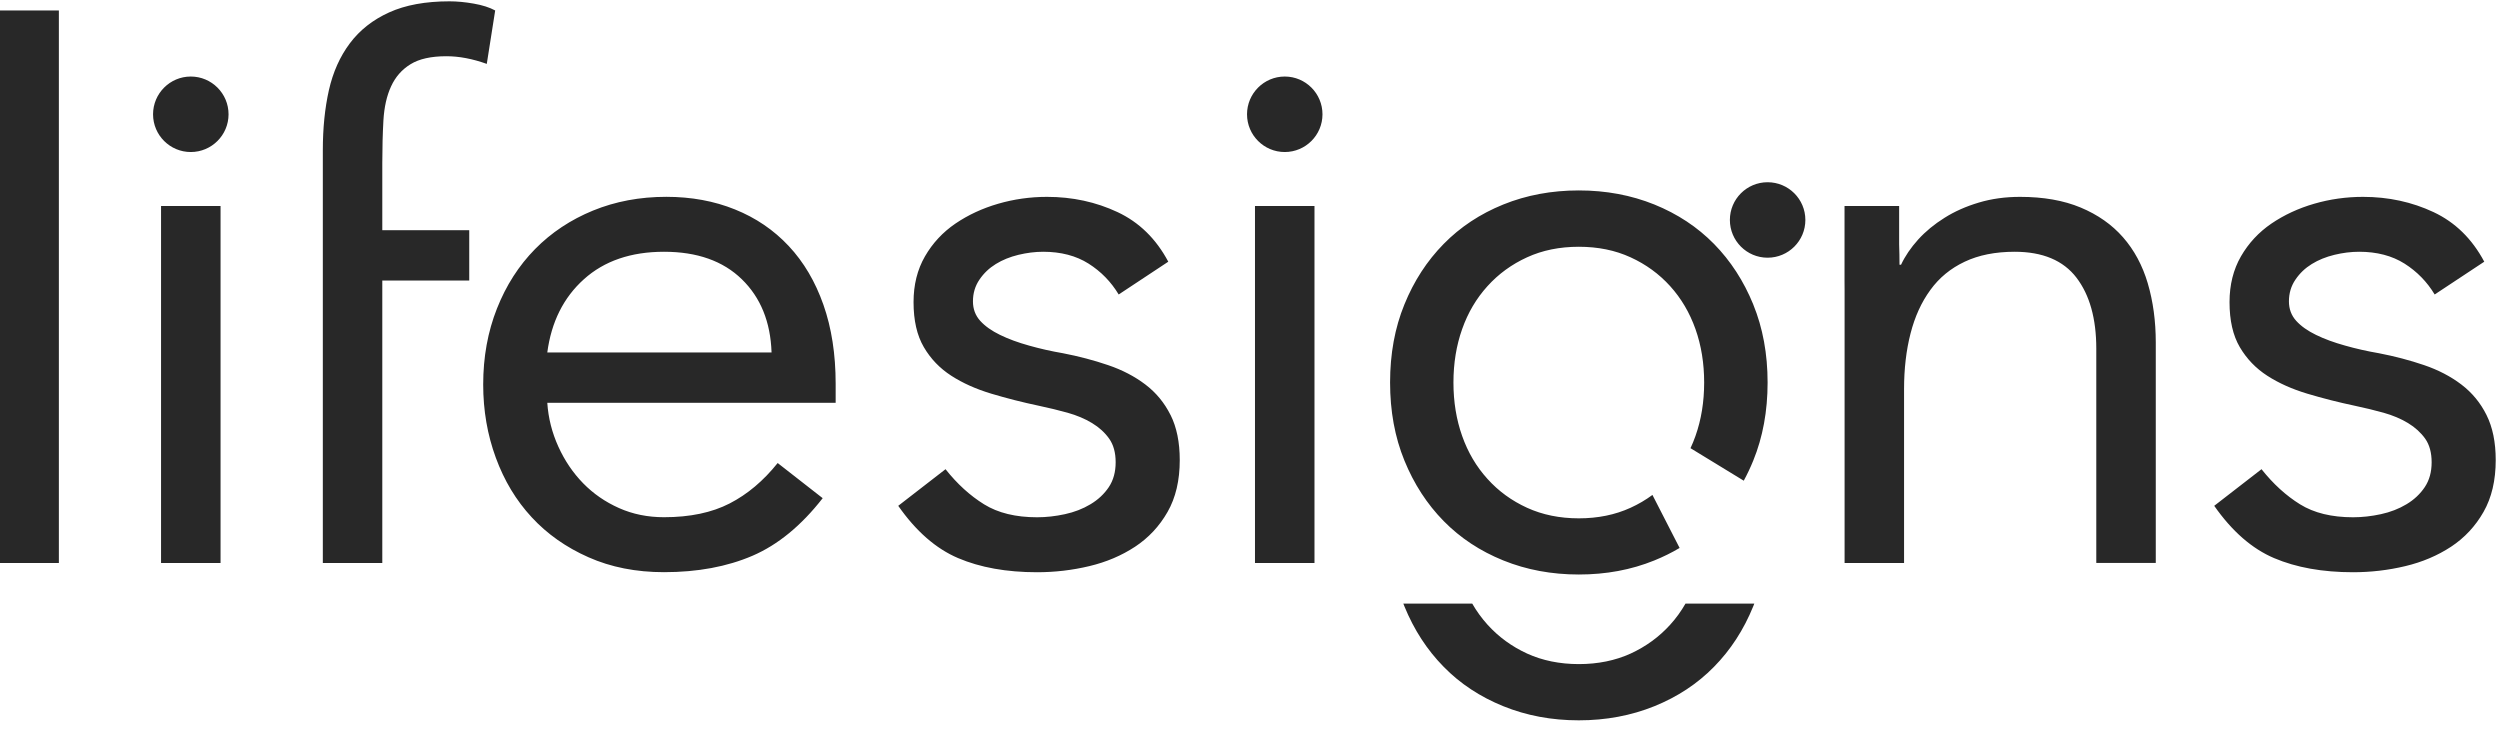 <svg width="122" height="36" viewBox="0 0 122 36" fill="none" xmlns="http://www.w3.org/2000/svg">
<path d="M85.61 29.456C85.594 29.499 85.577 29.544 85.558 29.589C85.094 30.73 84.455 31.716 83.644 32.54C82.833 33.368 81.864 34.005 80.733 34.463C79.601 34.92 78.374 35.152 77.047 35.152C75.721 35.152 74.492 34.922 73.362 34.463C72.234 34.006 71.26 33.368 70.452 32.54C69.64 31.716 69.001 30.73 68.535 29.589C68.516 29.544 68.498 29.499 68.483 29.456H71.845C72.057 29.825 72.307 30.169 72.59 30.483C73.13 31.08 73.774 31.55 74.523 31.894C75.272 32.235 76.116 32.408 77.049 32.408C77.982 32.408 78.824 32.235 79.575 31.894C80.322 31.55 80.968 31.08 81.508 30.483C81.792 30.169 82.041 29.827 82.252 29.456H85.613H85.61ZM85.559 14.857C85.092 13.713 84.454 12.73 83.644 11.904C82.833 11.079 81.862 10.438 80.731 9.979C79.601 9.524 78.374 9.293 77.047 9.293C75.721 9.293 74.492 9.522 73.362 9.979C72.232 10.436 71.26 11.079 70.451 11.904C69.64 12.73 68.999 13.713 68.535 14.857C68.068 15.998 67.836 17.269 67.836 18.665C67.836 20.061 68.068 21.331 68.535 22.474C69.001 23.617 69.64 24.601 70.451 25.427C71.26 26.252 72.231 26.892 73.362 27.35C74.492 27.807 75.721 28.036 77.047 28.036C78.374 28.036 79.601 27.809 80.731 27.35C81.166 27.173 81.578 26.971 81.965 26.74L80.639 24.153C80.31 24.396 79.956 24.604 79.57 24.78C78.822 25.122 77.979 25.295 77.047 25.295C76.116 25.295 75.272 25.122 74.522 24.78C73.771 24.437 73.127 23.968 72.588 23.37C72.046 22.773 71.635 22.075 71.353 21.276C71.07 20.477 70.928 19.608 70.928 18.668C70.928 17.729 71.07 16.858 71.353 16.059C71.635 15.26 72.046 14.562 72.588 13.965C73.127 13.368 73.773 12.898 74.522 12.556C75.27 12.213 76.113 12.042 77.047 12.042C77.982 12.042 78.822 12.213 79.57 12.556C80.319 12.898 80.965 13.368 81.505 13.965C82.045 14.563 82.456 15.261 82.739 16.059C83.022 16.86 83.163 17.729 83.163 18.668C83.163 19.608 83.022 20.478 82.739 21.276C82.668 21.48 82.586 21.679 82.496 21.871L85.095 23.458C85.266 23.145 85.419 22.82 85.559 22.477C86.025 21.334 86.259 20.064 86.259 18.668C86.259 17.272 86.025 16.001 85.559 14.86V14.857ZM-0.029 0.51V27.474H2.873V0.51H-0.029ZM10.763 10.053V27.475H7.859V10.053H10.763ZM18.711 5.871C18.75 5.225 18.872 4.674 19.085 4.215C19.295 3.756 19.61 3.394 20.033 3.135C20.456 2.873 21.039 2.744 21.783 2.744C22.404 2.744 23.06 2.869 23.755 3.118L24.165 0.511C23.892 0.363 23.544 0.251 23.123 0.177C22.7 0.102 22.306 0.065 21.932 0.065C20.765 0.065 19.784 0.245 18.991 0.605C18.198 0.964 17.558 1.467 17.075 2.111C16.59 2.757 16.249 3.521 16.05 4.401C15.852 5.282 15.754 6.257 15.754 7.324V27.474H18.656V13.69H22.899V11.234H18.656V7.958C18.656 7.214 18.675 6.519 18.711 5.873V5.871ZM40.78 18.726C40.78 17.287 40.58 16.001 40.183 14.873C39.787 13.745 39.223 12.788 38.49 12.006C37.757 11.223 36.883 10.63 35.865 10.22C34.848 9.809 33.73 9.605 32.516 9.605C31.224 9.605 30.033 9.829 28.941 10.275C27.85 10.722 26.906 11.348 26.111 12.155C25.318 12.962 24.697 13.929 24.251 15.059C23.804 16.189 23.58 17.423 23.58 18.764C23.58 20.029 23.785 21.219 24.196 22.337C24.605 23.455 25.187 24.422 25.945 25.24C26.701 26.06 27.627 26.712 28.718 27.194C29.81 27.679 31.038 27.922 32.404 27.922C34.042 27.922 35.481 27.654 36.722 27.121C37.962 26.587 39.104 25.649 40.147 24.311L37.95 22.596C37.255 23.465 36.474 24.123 35.604 24.57C34.737 25.016 33.669 25.24 32.404 25.24C31.608 25.24 30.877 25.092 30.207 24.793C29.538 24.495 28.954 24.092 28.457 23.583C27.962 23.076 27.558 22.48 27.248 21.797C26.938 21.114 26.757 20.402 26.708 19.657H40.78V18.726ZM26.708 17.199C26.906 15.709 27.502 14.519 28.494 13.627C29.487 12.733 30.791 12.286 32.404 12.286C34.018 12.286 35.283 12.733 36.201 13.627C37.118 14.519 37.602 15.709 37.652 17.199H26.708ZM57.122 20.252C56.825 19.657 56.417 19.161 55.894 18.764C55.373 18.368 54.764 18.051 54.069 17.816C53.374 17.579 52.642 17.387 51.874 17.238C51.301 17.14 50.75 17.015 50.216 16.864C49.683 16.716 49.211 16.543 48.802 16.343C48.393 16.145 48.07 15.916 47.834 15.656C47.598 15.394 47.48 15.078 47.48 14.706C47.48 14.309 47.586 13.956 47.797 13.646C48.007 13.335 48.274 13.082 48.598 12.883C48.92 12.684 49.287 12.536 49.697 12.436C50.106 12.338 50.508 12.286 50.907 12.286C51.774 12.286 52.513 12.48 53.121 12.864C53.729 13.249 54.22 13.752 54.592 14.371L57.012 12.771C56.417 11.653 55.592 10.847 54.537 10.351C53.481 9.856 52.336 9.607 51.094 9.607C50.274 9.607 49.481 9.719 48.713 9.942C47.943 10.165 47.248 10.488 46.627 10.909C46.007 11.332 45.51 11.866 45.139 12.509C44.766 13.155 44.581 13.899 44.581 14.743C44.581 15.638 44.748 16.369 45.083 16.94C45.417 17.512 45.864 17.976 46.423 18.336C46.982 18.697 47.634 18.988 48.378 19.212C49.122 19.435 49.903 19.634 50.724 19.807C51.194 19.907 51.654 20.018 52.1 20.142C52.547 20.268 52.944 20.435 53.291 20.645C53.638 20.855 53.918 21.111 54.127 21.407C54.339 21.705 54.444 22.09 54.444 22.561C54.444 23.031 54.333 23.436 54.11 23.771C53.886 24.105 53.589 24.385 53.215 24.608C52.843 24.832 52.428 24.992 51.968 25.092C51.509 25.192 51.055 25.243 50.609 25.243C49.567 25.243 48.704 25.033 48.022 24.61C47.339 24.187 46.712 23.617 46.142 22.897L43.834 24.684C44.702 25.926 45.676 26.776 46.755 27.235C47.834 27.694 49.119 27.925 50.609 27.925C51.477 27.925 52.328 27.826 53.158 27.627C53.991 27.429 54.735 27.112 55.393 26.679C56.05 26.246 56.579 25.679 56.976 24.984C57.374 24.29 57.572 23.445 57.572 22.452C57.572 21.583 57.423 20.852 57.125 20.255L57.122 20.252ZM61.243 10.052V27.475H64.147V10.052H61.243ZM121.342 20.252C121.046 19.657 120.636 19.161 120.114 18.764C119.593 18.368 118.984 18.051 118.291 17.816C117.596 17.579 116.862 17.387 116.094 17.238C115.521 17.14 114.97 17.015 114.437 16.864C113.903 16.716 113.431 16.543 113.022 16.343C112.613 16.145 112.29 15.916 112.054 15.656C111.818 15.394 111.7 15.078 111.7 14.706C111.7 14.309 111.806 13.956 112.017 13.646C112.227 13.335 112.493 13.082 112.818 12.883C113.139 12.684 113.507 12.536 113.916 12.436C114.326 12.337 114.729 12.286 115.126 12.286C115.994 12.286 116.732 12.48 117.341 12.864C117.948 13.249 118.44 13.752 118.812 14.371L121.232 12.771C120.636 11.653 119.812 10.847 118.757 10.351C117.703 9.856 116.555 9.607 115.314 9.607C114.497 9.607 113.701 9.719 112.933 9.942C112.163 10.165 111.468 10.488 110.847 10.909C110.227 11.332 109.731 11.866 109.359 12.509C108.987 13.155 108.801 13.899 108.801 14.743C108.801 15.638 108.967 16.369 109.302 16.94C109.637 17.51 110.085 17.976 110.643 18.336C111.202 18.697 111.853 18.988 112.598 19.212C113.342 19.435 114.123 19.634 114.943 19.807C115.414 19.907 115.875 20.018 116.32 20.142C116.767 20.268 117.164 20.435 117.511 20.645C117.858 20.855 118.137 21.111 118.349 21.407C118.559 21.705 118.664 22.09 118.664 22.561C118.664 23.031 118.553 23.436 118.329 23.771C118.106 24.105 117.809 24.385 117.436 24.608C117.063 24.832 116.648 24.992 116.188 25.092C115.729 25.192 115.275 25.243 114.829 25.243C113.787 25.243 112.924 25.033 112.242 24.61C111.559 24.187 110.934 23.617 110.362 22.897L108.054 24.684C108.923 25.926 109.896 26.776 110.975 27.235C112.054 27.694 113.339 27.925 114.829 27.925C115.698 27.925 116.548 27.826 117.378 27.627C118.21 27.429 118.955 27.112 119.614 26.679C120.27 26.246 120.799 25.679 121.195 24.984C121.592 24.29 121.791 23.445 121.791 22.452C121.791 21.583 121.641 20.852 121.343 20.255L121.342 20.252ZM86.259 8.893C85.242 8.893 84.418 9.717 84.418 10.734C84.418 11.75 85.242 12.576 86.259 12.576C87.276 12.576 88.102 11.752 88.102 10.734C88.102 9.716 87.276 8.893 86.259 8.893ZM62.696 3.735C61.68 3.735 60.855 4.561 60.855 5.578C60.855 6.594 61.68 7.419 62.696 7.419C63.713 7.419 64.537 6.594 64.537 5.578C64.537 4.561 63.713 3.735 62.696 3.735ZM9.31 3.735C8.294 3.735 7.469 4.561 7.469 5.578C7.469 6.594 8.294 7.419 9.31 7.419C10.327 7.419 11.153 6.594 11.153 5.578C11.153 4.561 10.327 3.735 9.31 3.735ZM104.813 13.831C104.553 12.951 104.148 12.2 103.603 11.579C103.059 10.958 102.369 10.476 101.537 10.128C100.705 9.781 99.72 9.607 98.578 9.607C97.858 9.607 97.188 9.699 96.568 9.885C95.945 10.07 95.387 10.318 94.892 10.63C94.395 10.941 93.967 11.293 93.607 11.689C93.247 12.088 92.969 12.496 92.771 12.919H92.696C92.696 12.582 92.69 12.25 92.678 11.926V10.053H90.013V13.736C90.014 13.885 90.016 14.034 90.016 14.185V27.474H92.918V18.987C92.918 17.996 93.024 17.088 93.235 16.27C93.445 15.45 93.768 14.743 94.203 14.148C94.636 13.551 95.194 13.093 95.879 12.771C96.56 12.448 97.373 12.286 98.317 12.286C99.681 12.286 100.688 12.709 101.332 13.551C101.976 14.395 102.299 15.549 102.299 17.013V27.472H105.202V16.716C105.202 15.674 105.072 14.712 104.812 13.83L104.813 13.831Z" fill="#282828"/>
</svg>
